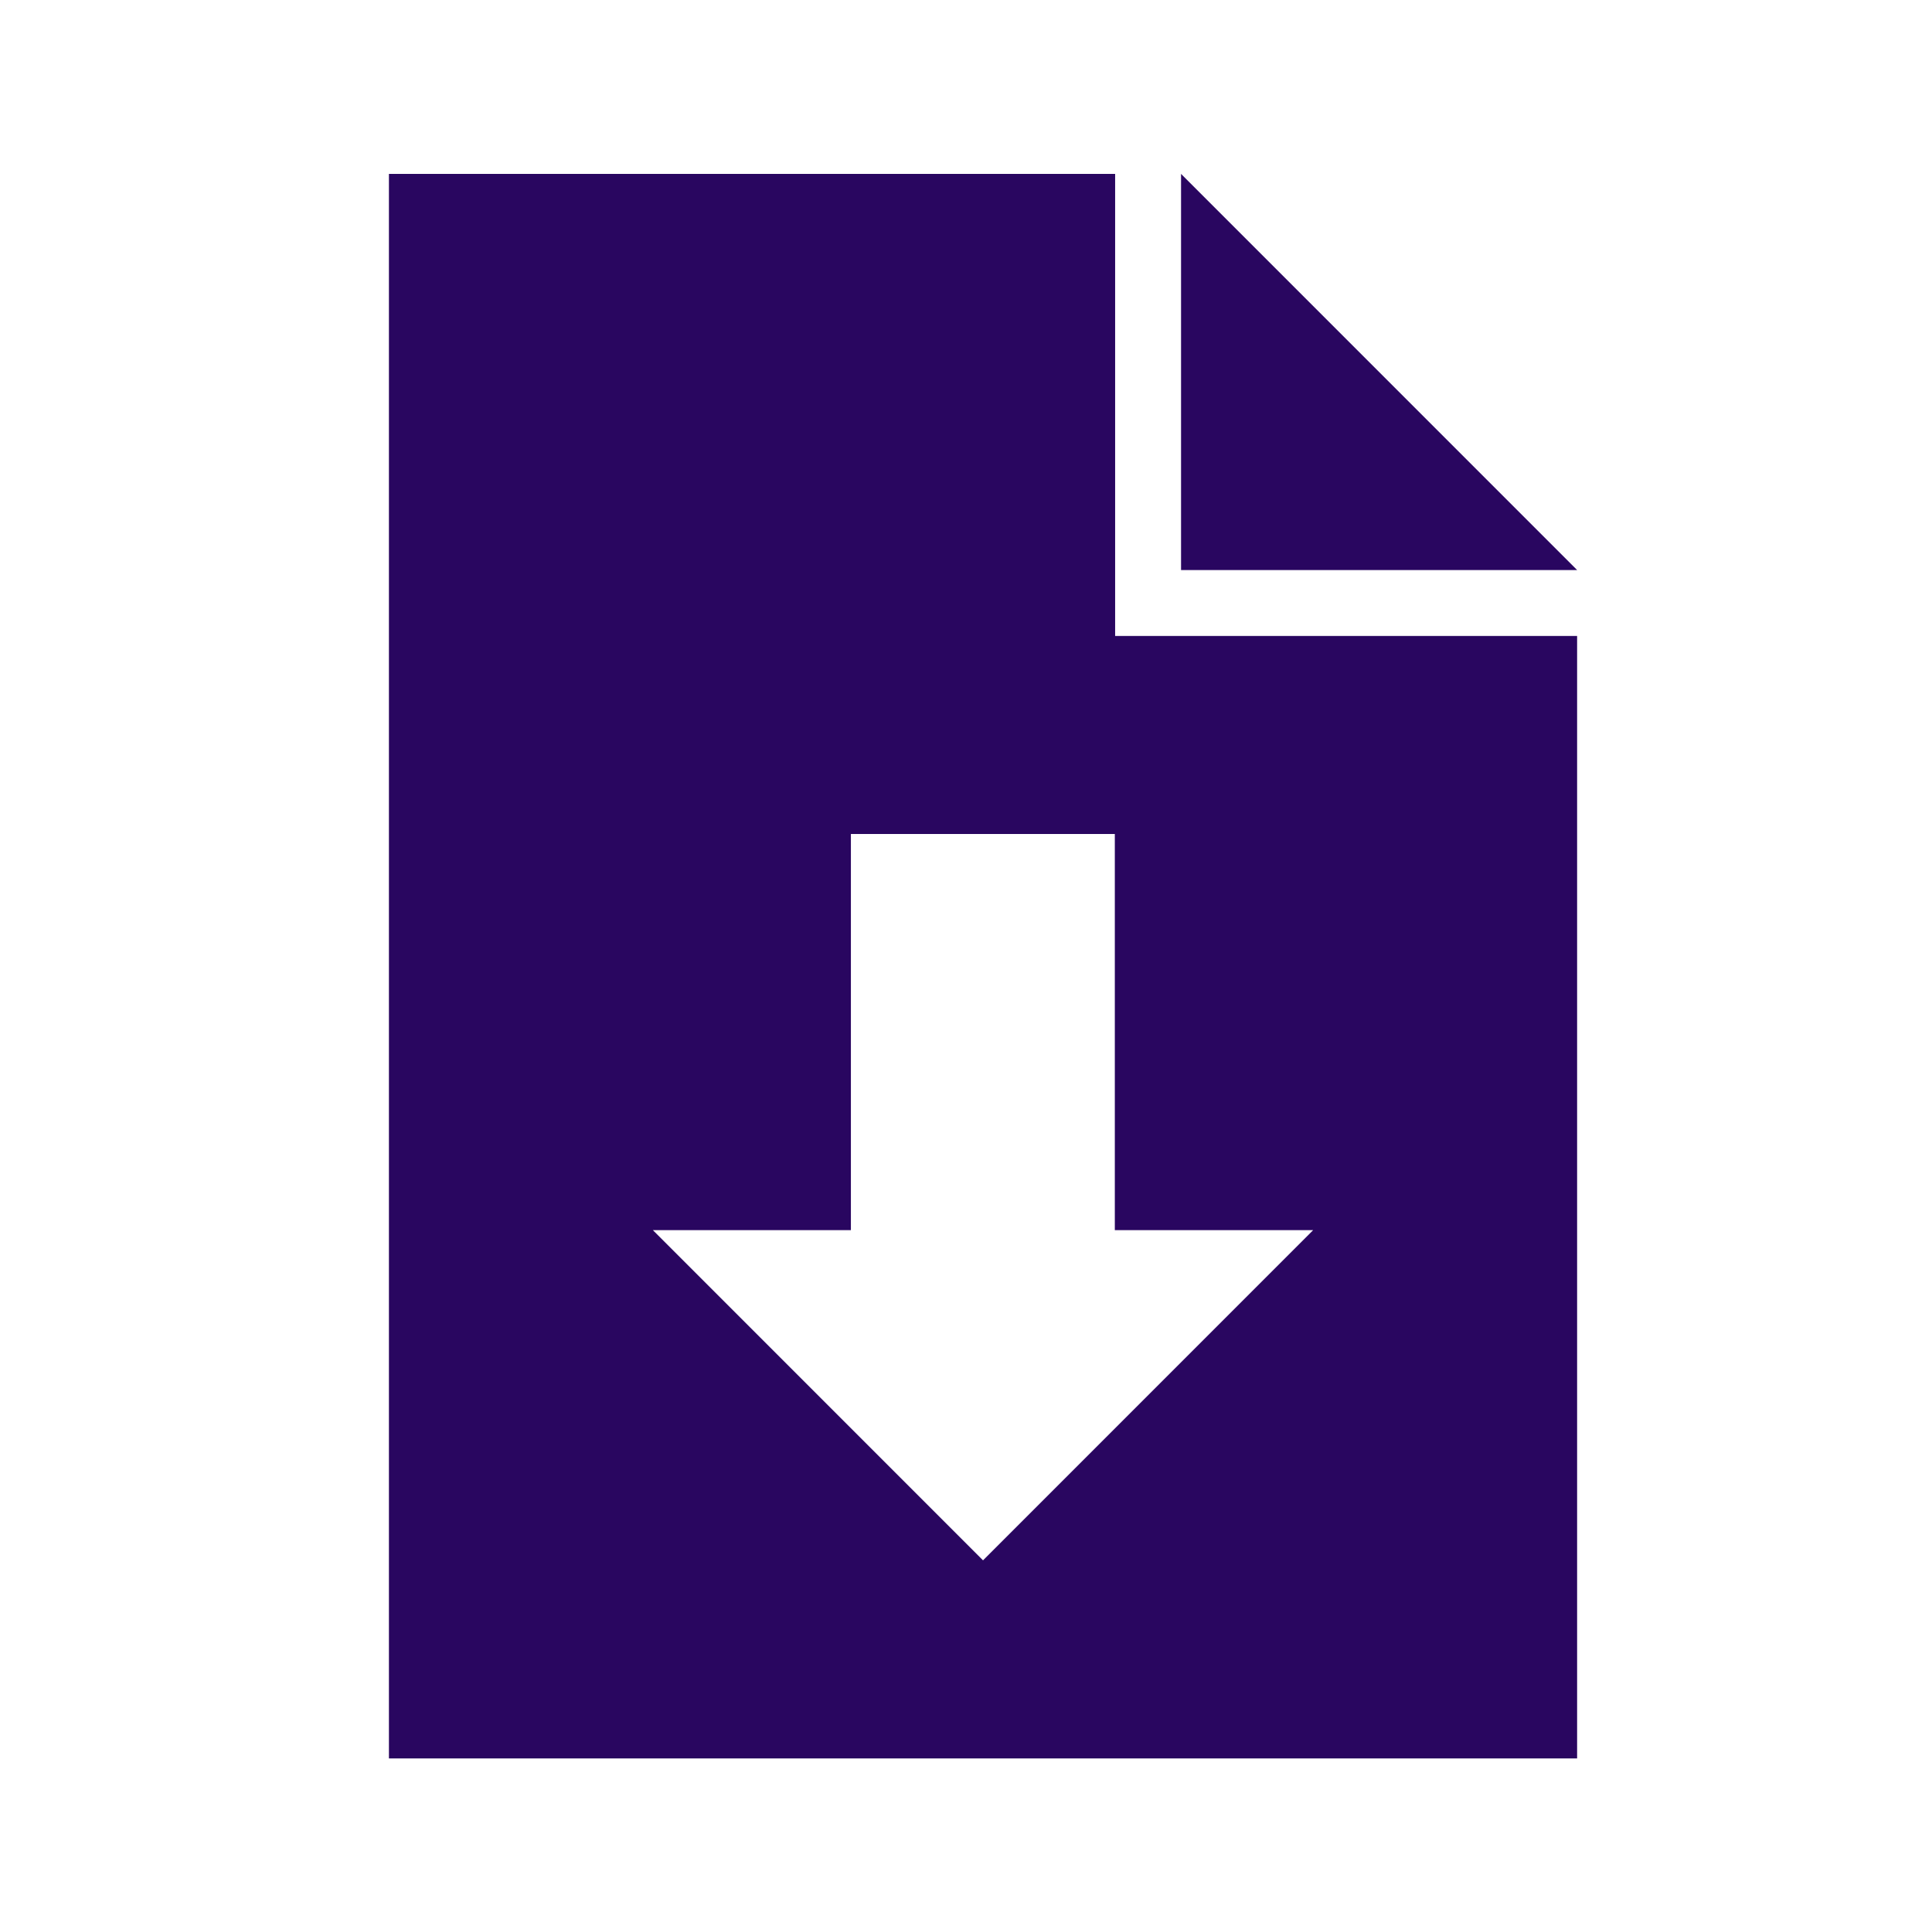 <svg width="100" height="99" viewBox="0 0 100 99" fill="none" xmlns="http://www.w3.org/2000/svg">
<path d="M61.131 9V29.5H81.631L61.131 9ZM57.719 9H20.131V91H81.631V32.911H57.719V9ZM67.969 63.661L50.881 80.75L33.792 63.661H44.042V43.161H57.703V63.661H67.969Z" fill="#290660"/>
</svg>
